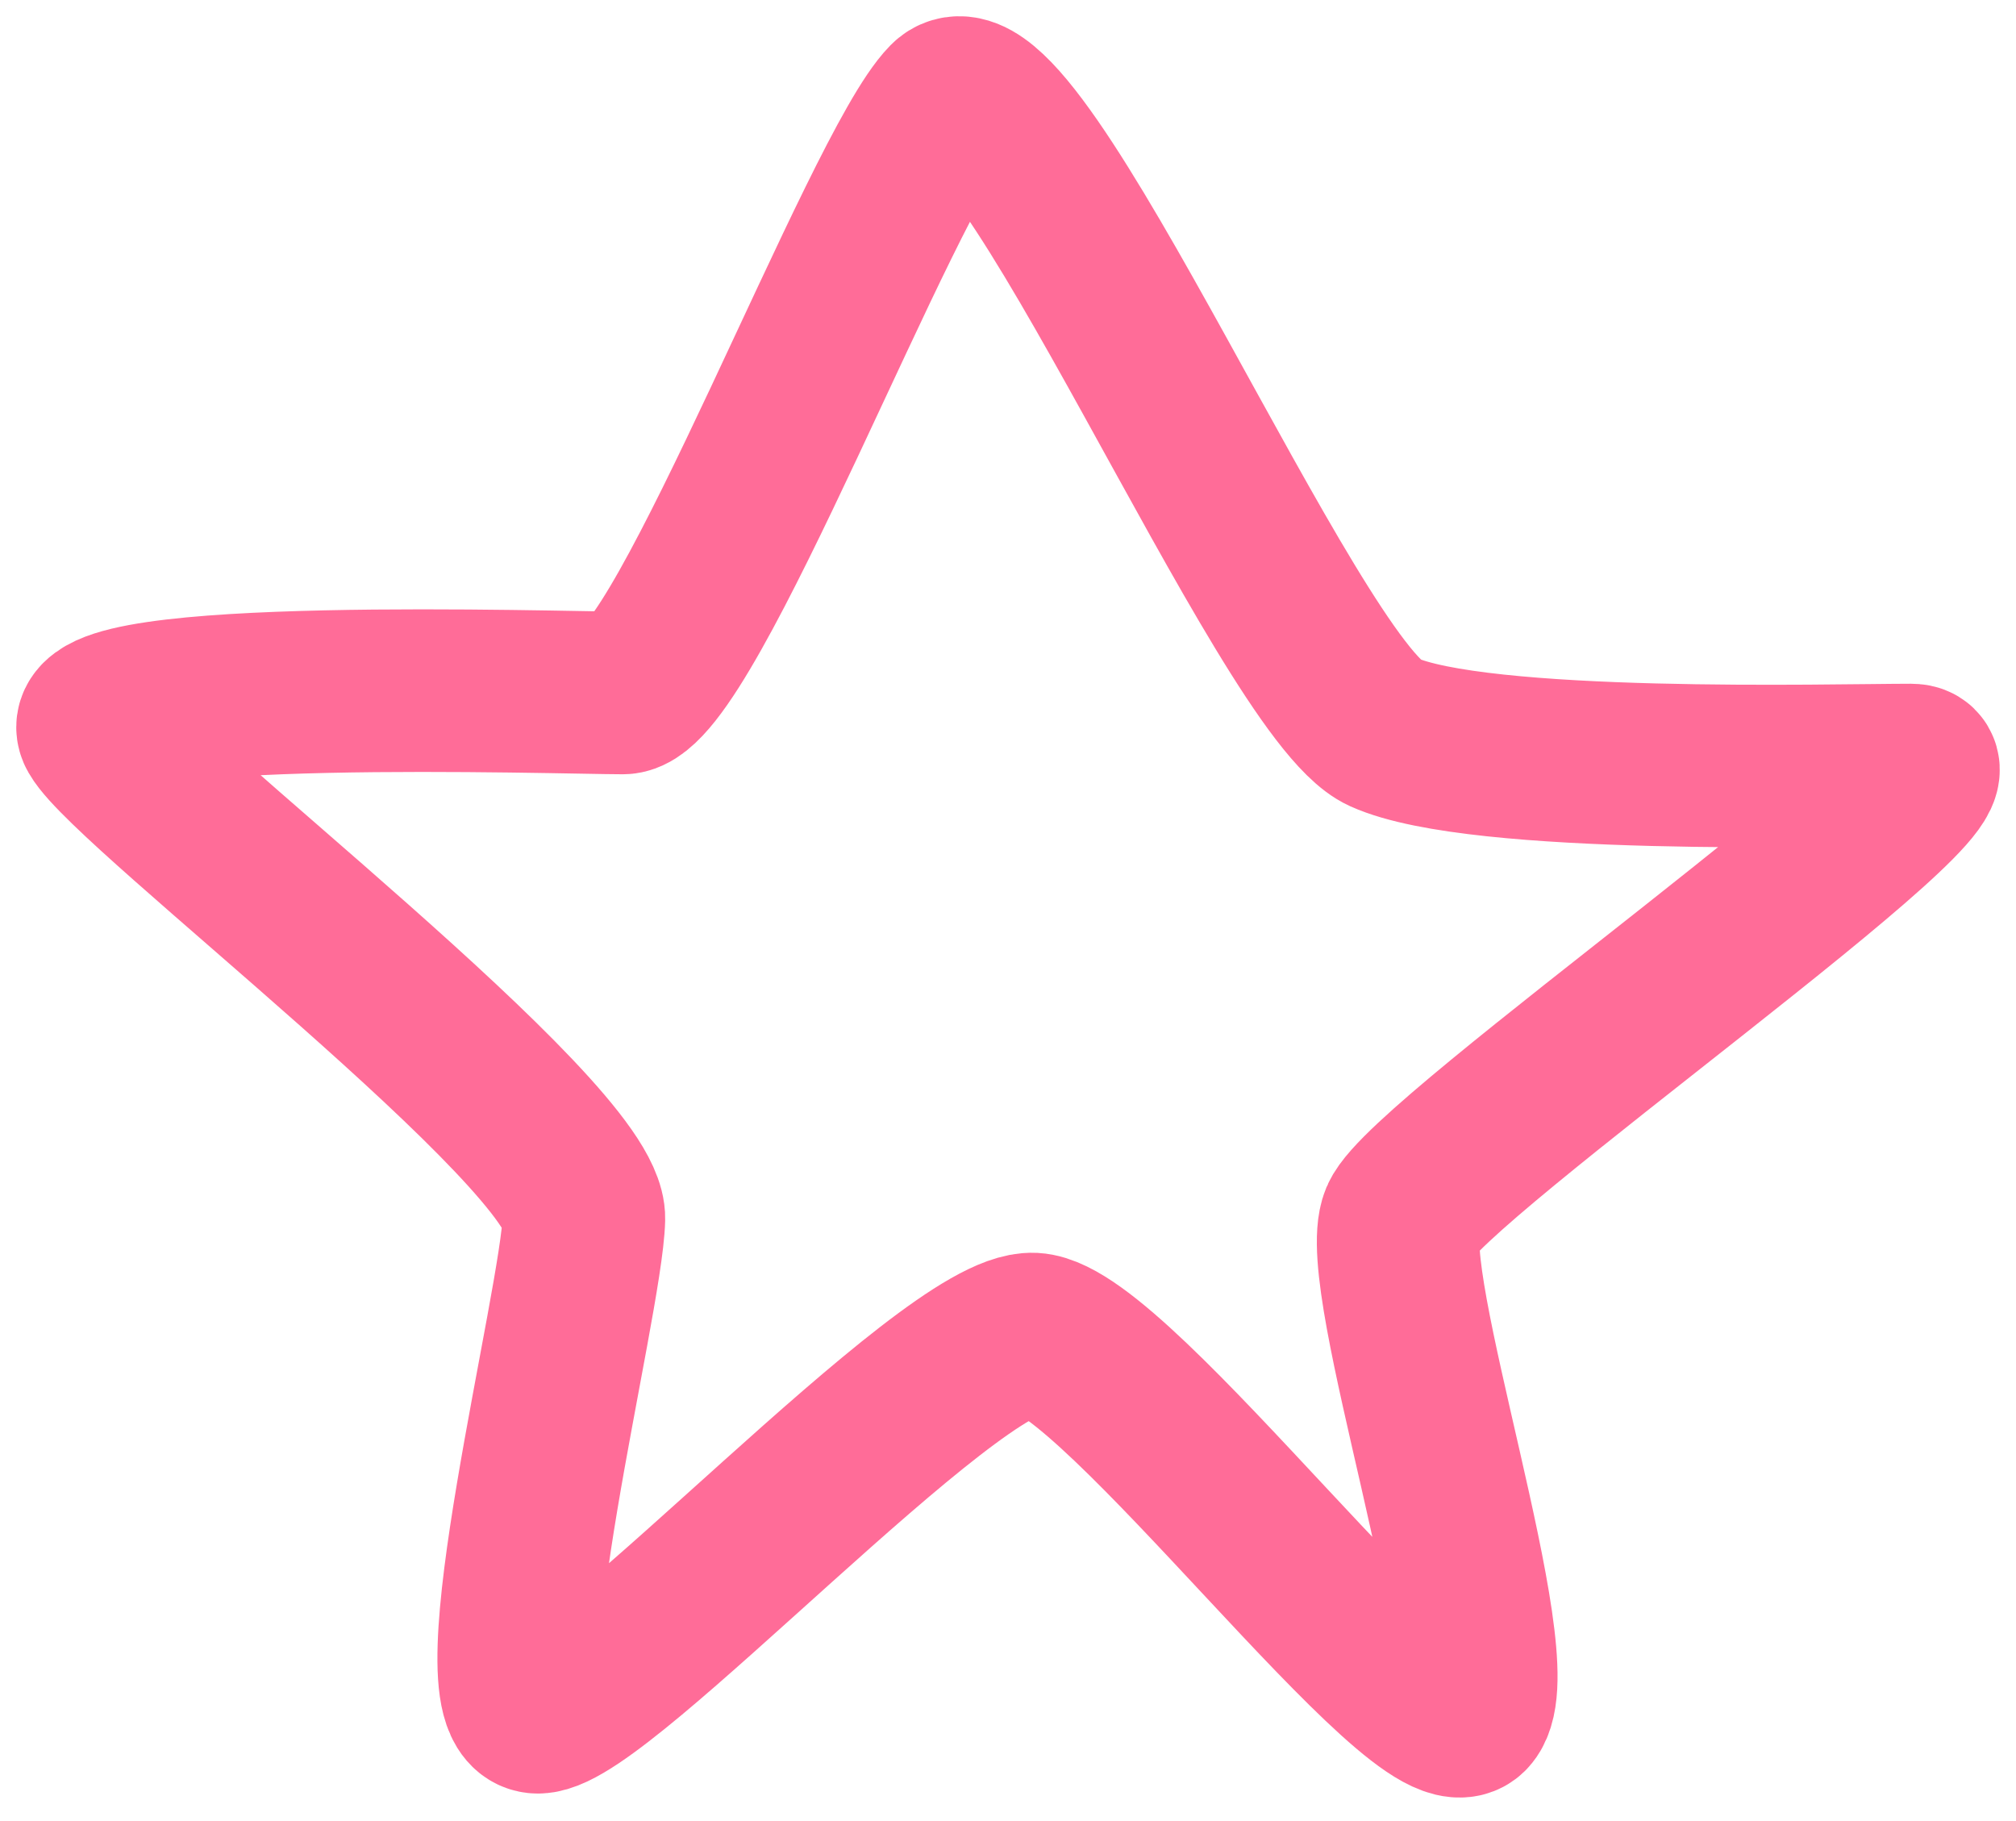 <?xml version="1.0" encoding="UTF-8"?> <svg xmlns="http://www.w3.org/2000/svg" width="62" height="56" viewBox="0 0 62 56" fill="none"> <path d="M42.554 22.515C39.627 21.194 31.183 1.099 29.167 3.146C27.151 5.194 21.04 21.31 19.154 21.31C17.268 21.31 2.069 20.798 3.045 22.515C4.021 24.233 18.022 34.905 17.957 37.481C17.892 40.057 14.656 52.654 16.542 52.654C18.428 52.654 29.243 40.893 31.779 41.025C34.316 41.157 43.931 54.174 45.166 52.654C46.402 51.135 42.318 39.33 43.098 37.481C43.879 35.632 61.177 23.526 58.771 23.526C56.364 23.526 45.48 23.836 42.554 22.515Z" stroke="#FF6C98" stroke-width="5" stroke-linecap="round"></path> </svg> 